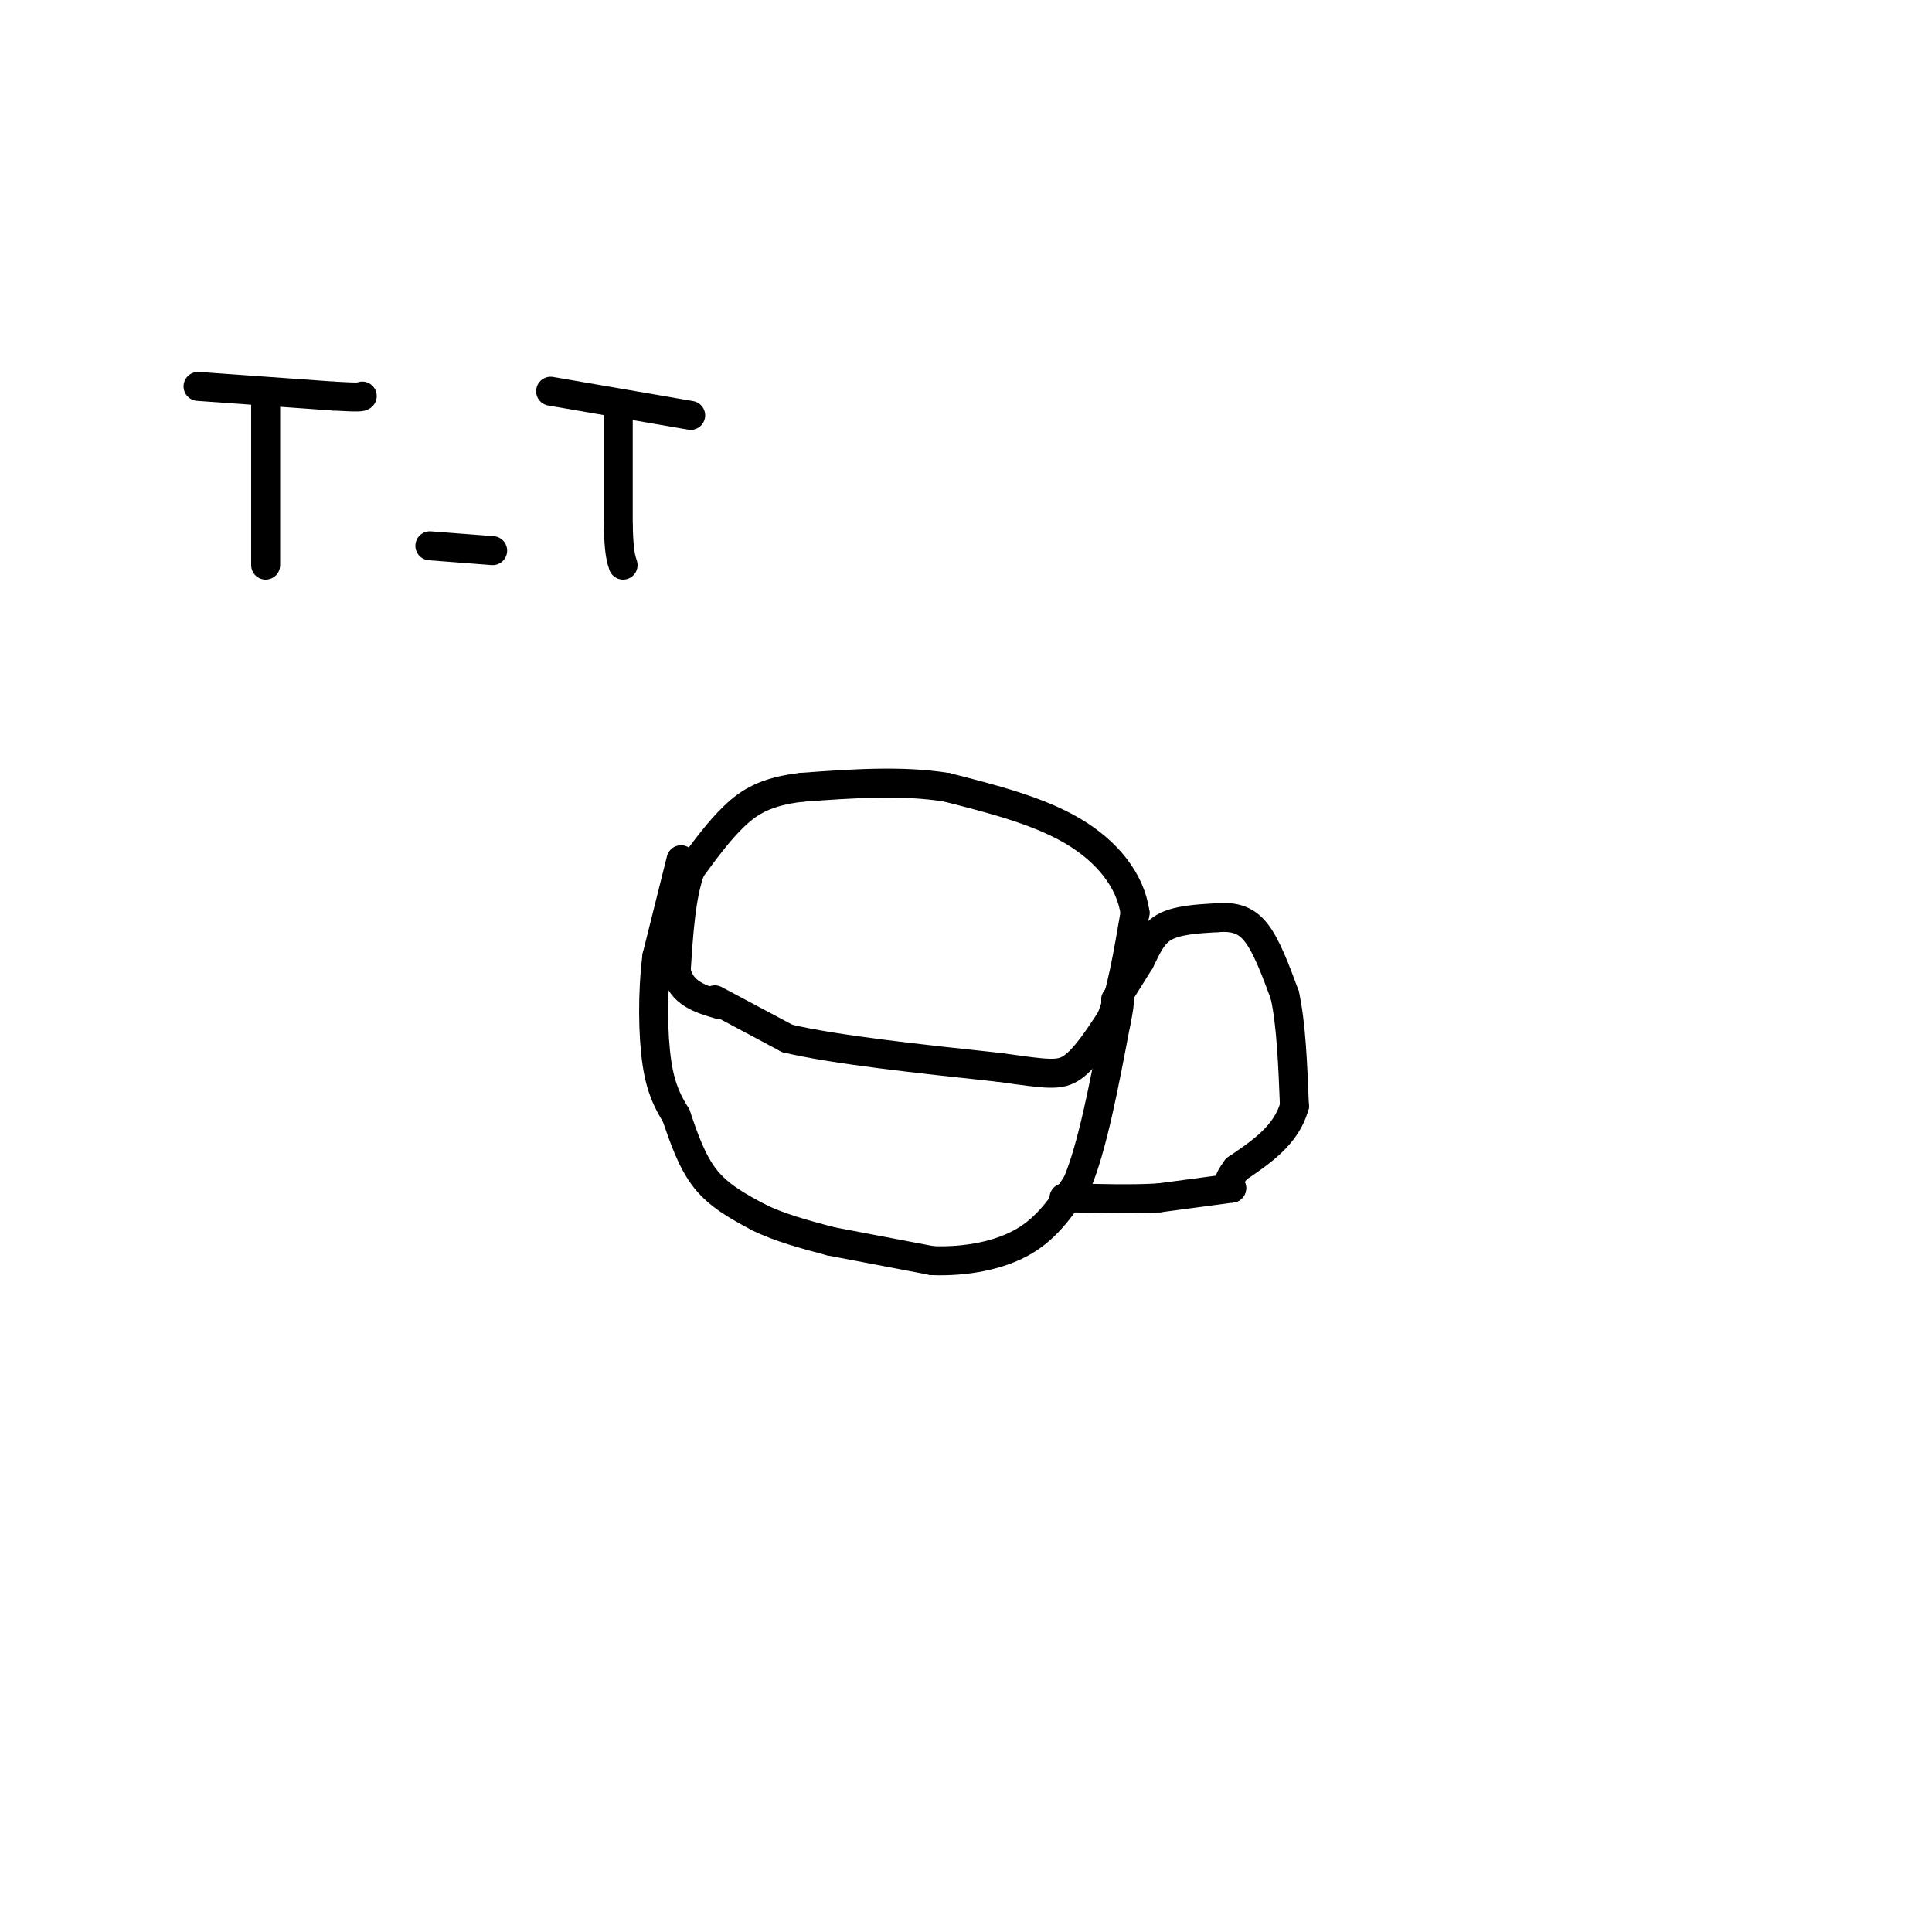 <svg viewBox='0 0 400 400' version='1.1' xmlns='http://www.w3.org/2000/svg' xmlns:xlink='http://www.w3.org/1999/xlink'><g fill='none' stroke='#000000' stroke-width='6' stroke-linecap='round' stroke-linejoin='round'><path d='M148,207c0.000,0.000 15.000,8.000 15,8'/><path d='M163,215c9.833,2.333 26.917,4.167 44,6'/><path d='M207,221c9.822,1.378 12.378,1.822 15,0c2.622,-1.822 5.311,-5.911 8,-10'/><path d='M230,211c2.167,-5.333 3.583,-13.667 5,-22'/><path d='M235,189c-0.956,-6.800 -5.844,-12.800 -13,-17c-7.156,-4.200 -16.578,-6.600 -26,-9'/><path d='M196,163c-9.333,-1.500 -19.667,-0.750 -30,0'/><path d='M166,163c-7.378,0.844 -10.822,2.956 -14,6c-3.178,3.044 -6.089,7.022 -9,11'/><path d='M143,180c-2.000,5.333 -2.500,13.167 -3,21'/><path d='M140,201c1.000,4.667 5.000,5.833 9,7'/><path d='M141,178c0.000,0.000 -5.000,20.000 -5,20'/><path d='M136,198c-0.956,7.511 -0.844,16.289 0,22c0.844,5.711 2.422,8.356 4,11'/><path d='M140,231c1.467,4.244 3.133,9.356 6,13c2.867,3.644 6.933,5.822 11,8'/><path d='M157,252c4.333,2.167 9.667,3.583 15,5'/><path d='M172,257c0.000,0.000 21.000,4.000 21,4'/><path d='M193,261c7.000,0.267 14.000,-1.067 19,-4c5.000,-2.933 8.000,-7.467 11,-12'/><path d='M223,245c3.167,-7.500 5.583,-20.250 8,-33'/><path d='M231,212c1.333,-6.333 0.667,-5.667 0,-5'/><path d='M231,207c0.000,0.000 5.000,-8.000 5,-8'/><path d='M236,199c1.400,-2.711 2.400,-5.489 5,-7c2.600,-1.511 6.800,-1.756 11,-2'/><path d='M252,190c3.222,-0.222 5.778,0.222 8,3c2.222,2.778 4.111,7.889 6,13'/><path d='M266,206c1.333,6.000 1.667,14.500 2,23'/><path d='M268,229c-1.667,6.000 -6.833,9.500 -12,13'/><path d='M256,242c-2.167,2.833 -1.583,3.417 -1,4'/><path d='M255,246c0.000,0.000 -15.000,2.000 -15,2'/><path d='M240,248c-5.500,0.333 -11.750,0.167 -18,0'/><path d='M222,248c-3.000,0.000 -1.500,0.000 0,0'/><path d='M41,80c0.000,0.000 28.000,2.000 28,2'/><path d='M69,82c5.667,0.333 5.833,0.167 6,0'/><path d='M55,82c0.000,0.000 0.000,35.000 0,35'/><path d='M89,113c0.000,0.000 13.000,1.000 13,1'/><path d='M114,81c0.000,0.000 29.000,5.000 29,5'/><path d='M128,84c0.000,0.000 0.000,25.000 0,25'/><path d='M128,109c0.167,5.500 0.583,6.750 1,8'/></g>
</svg>